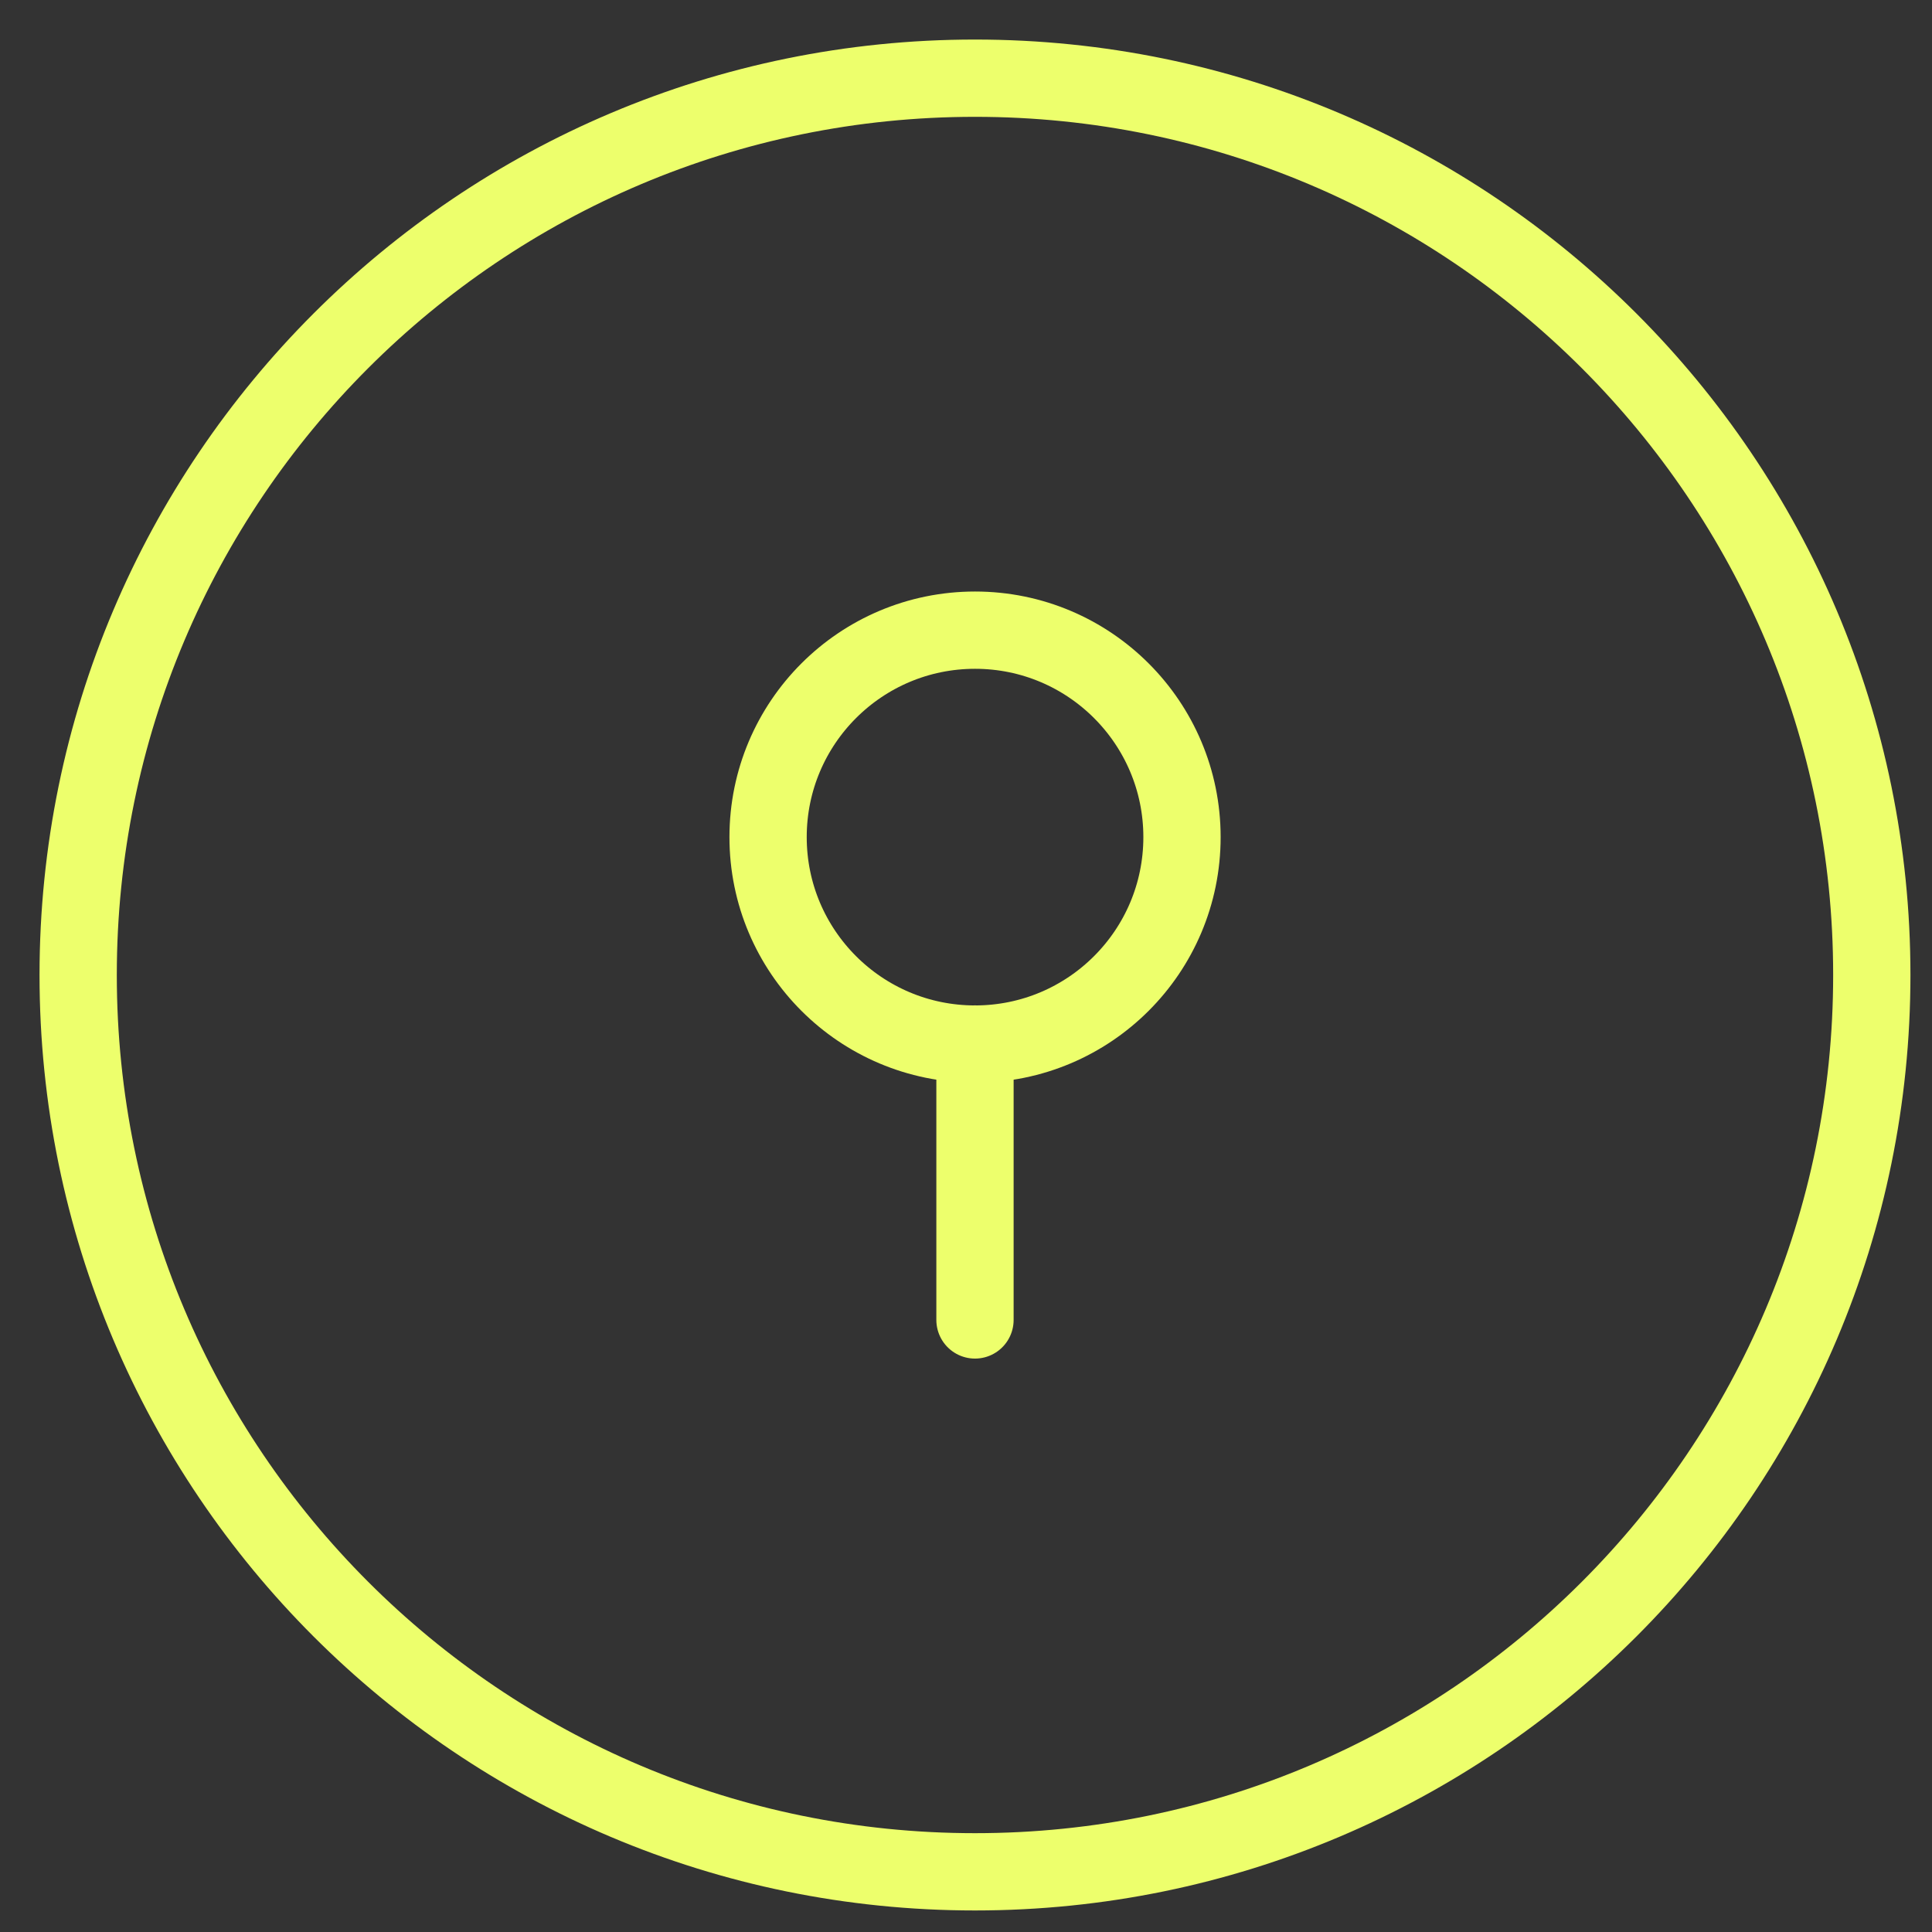 <svg width="100" height="100" viewBox="0 0 100 100" fill="none" xmlns="http://www.w3.org/2000/svg">
<rect x="0" y="0" width="100" height="100" fill="#333333" stroke="none"/>
<path d="M50.465 96.885C76.102 96.885 96.884 76.102 96.884 50.466C96.884 24.829 76.102 4.047 50.465 4.047C24.829 4.047 4.046 24.829 4.046 50.466C4.046 76.102 24.829 96.885 50.465 96.885Z" stroke="#EDFF6C" stroke-width="4" stroke-linecap="round" stroke-linejoin="round"/>
<path d="M50.468 54.041C56.384 54.041 61.18 49.245 61.18 43.329C61.18 37.413 56.384 32.617 50.468 32.617C44.552 32.617 39.756 37.413 39.756 43.329C39.756 49.245 44.552 54.041 50.468 54.041Z" stroke="#EDFF6C" stroke-width="4" stroke-linecap="round" stroke-linejoin="round"/>
<path d="M50.465 54.037V68.32" stroke="#EDFF6C" stroke-width="4" stroke-linecap="round" stroke-linejoin="round"/>
</svg>
